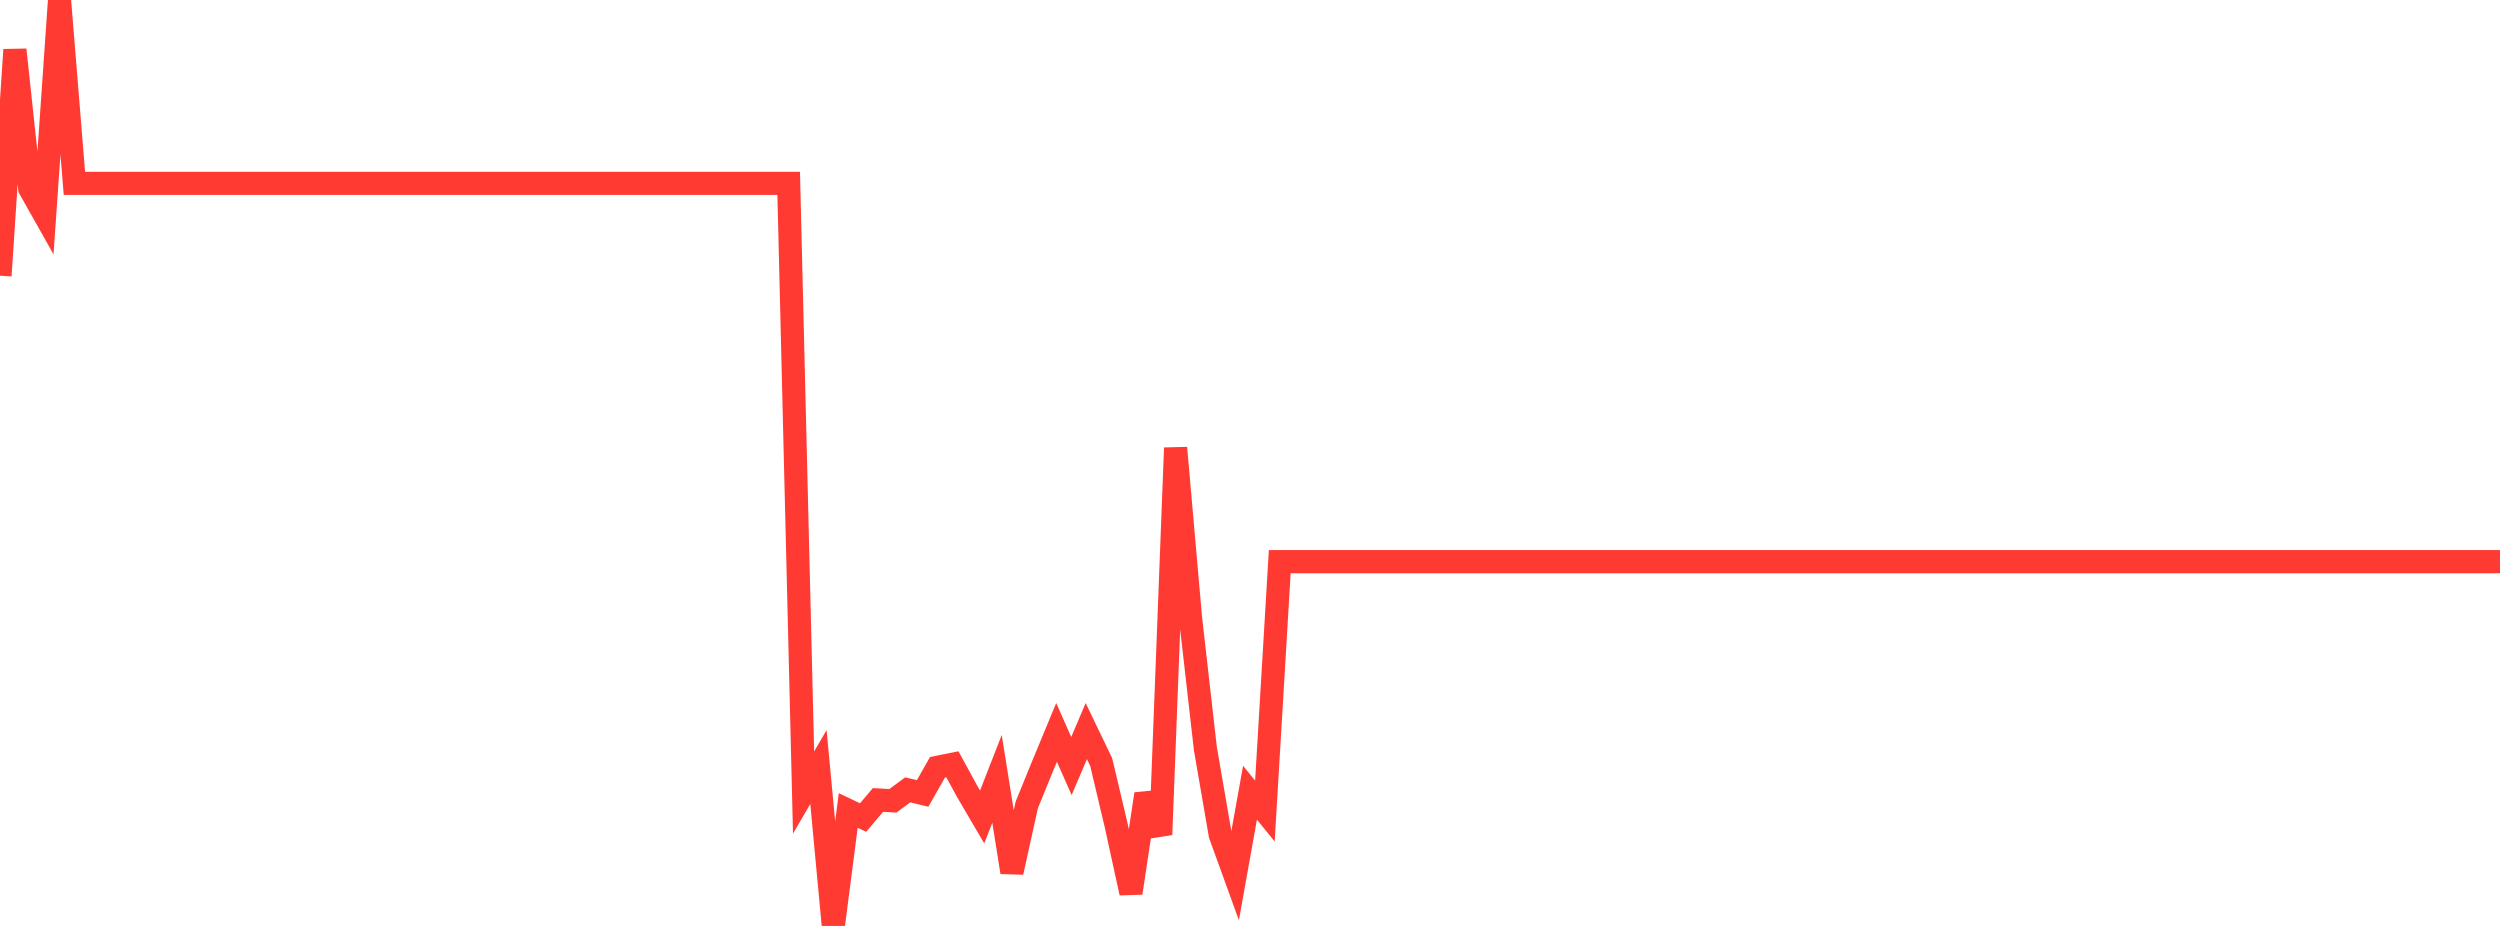 <?xml version="1.0" standalone="no"?>
<!DOCTYPE svg PUBLIC "-//W3C//DTD SVG 1.1//EN" "http://www.w3.org/Graphics/SVG/1.1/DTD/svg11.dtd">

<svg width="135" height="50" viewBox="0 0 135 50" preserveAspectRatio="none" 
  xmlns="http://www.w3.org/2000/svg"
  xmlns:xlink="http://www.w3.org/1999/xlink">


<polyline points="0.0, 14.888 0.804, 2.687 1.607, 10.184 2.411, 11.611 3.214, 0.0 4.018, 9.901 4.821, 9.901 5.625, 9.901 6.429, 9.901 7.232, 9.901 8.036, 9.901 8.839, 9.901 9.643, 9.901 10.446, 9.901 11.25, 9.901 12.054, 9.901 12.857, 9.901 13.661, 9.901 14.464, 9.901 15.268, 9.901 16.071, 9.901 16.875, 9.901 17.679, 9.901 18.482, 9.901 19.286, 9.901 20.089, 9.901 20.893, 9.901 21.696, 9.901 22.5, 9.901 23.304, 9.901 24.107, 9.901 24.911, 9.901 25.714, 9.901 26.518, 9.901 27.321, 9.901 28.125, 9.901 28.929, 9.901 29.732, 9.901 30.536, 9.901 31.339, 9.901 32.143, 9.901 32.946, 9.901 33.75, 9.901 34.554, 9.901 35.357, 9.901 36.161, 9.901 36.964, 9.901 37.768, 9.901 38.571, 9.901 39.375, 9.901 40.179, 9.901 40.982, 9.901 41.786, 9.901 42.589, 9.901 43.393, 42.797 44.196, 41.42 45.0, 50.0 45.804, 43.766 46.607, 44.148 47.411, 43.198 48.214, 43.243 49.018, 42.652 49.821, 42.847 50.625, 41.434 51.429, 41.273 52.232, 42.745 53.036, 44.117 53.839, 42.059 54.643, 47.101 55.446, 43.464 56.25, 41.49 57.054, 39.551 57.857, 41.366 58.661, 39.479 59.464, 41.149 60.268, 44.544 61.071, 48.22 61.875, 42.878 62.679, 45.07 63.482, 24.185 64.286, 33.348 65.089, 40.416 65.893, 45.079 66.696, 47.294 67.5, 42.806 68.304, 43.798 69.107, 30.33 69.911, 30.33 70.714, 30.33 71.518, 30.33 72.321, 30.33 73.125, 30.33 73.929, 30.33 74.732, 30.33 75.536, 30.33 76.339, 30.33 77.143, 30.33 77.946, 30.33 78.75, 30.33 79.554, 30.33 80.357, 30.33 81.161, 30.33 81.964, 30.33 82.768, 30.33 83.571, 30.33 84.375, 30.33 85.179, 30.33 85.982, 30.33 86.786, 30.33 87.589, 30.33 88.393, 30.33 89.196, 30.33 90.0, 30.33 90.804, 30.33 91.607, 30.33 92.411, 30.33 93.214, 30.33 94.018, 30.33 94.821, 30.33 95.625, 30.33 96.429, 30.33 97.232, 30.33 98.036, 30.33 98.839, 30.33 99.643, 30.33 100.446, 30.33 101.25, 30.33 102.054, 30.33 102.857, 30.33 103.661, 30.33 104.464, 30.33 105.268, 30.33 106.071, 30.33 106.875, 30.33 107.679, 30.33 108.482, 30.33 109.286, 30.33 110.089, 30.33 110.893, 30.33 111.696, 30.33 112.5, 30.33 113.304, 30.33 114.107, 30.33 114.911, 30.33 115.714, 30.33 116.518, 30.33 117.321, 30.33 118.125, 30.33 118.929, 30.33 119.732, 30.33 120.536, 30.33 121.339, 30.33 122.143, 30.33 122.946, 30.33 123.75, 30.33 124.554, 30.33 125.357, 30.33 126.161, 30.33 126.964, 30.33 127.768, 30.33 128.571, 30.33 129.375, 30.33 130.179, 30.33 130.982, 30.33 131.786, 30.33 132.589, 30.33 133.393, 30.33 134.196, 30.33 135.0, 30.33" fill="none" stroke="#ff3a33" stroke-width="1.25"/>

</svg>